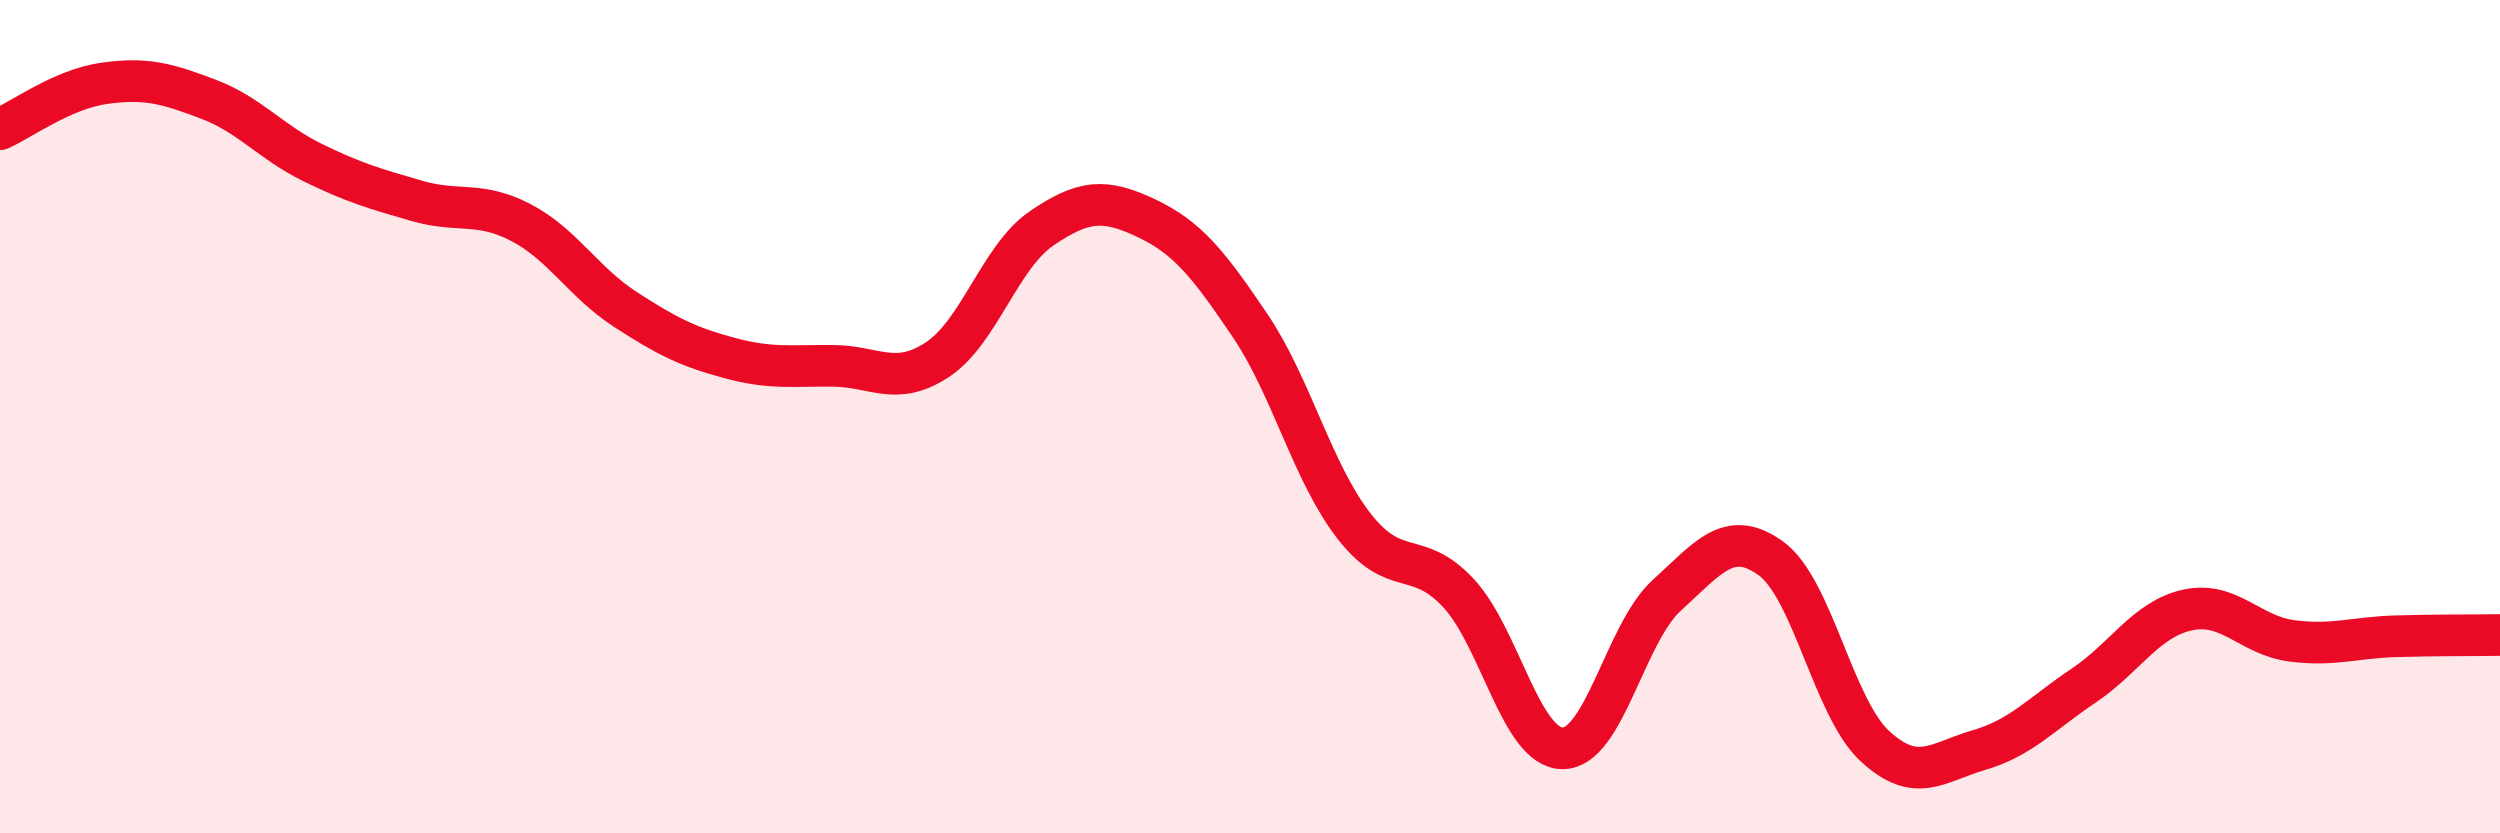 
    <svg width="60" height="20" viewBox="0 0 60 20" xmlns="http://www.w3.org/2000/svg">
      <path
        d="M 0,3.1 C 0.5,2.88 1.5,2.14 2.5,2 C 3.5,1.86 4,2 5,2.38 C 6,2.76 6.5,3.41 7.5,3.9 C 8.5,4.39 9,4.53 10,4.82 C 11,5.11 11.5,4.82 12.5,5.34 C 13.5,5.86 14,6.77 15,7.42 C 16,8.07 16.5,8.32 17.5,8.59 C 18.5,8.86 19,8.77 20,8.78 C 21,8.79 21.5,9.29 22.5,8.63 C 23.5,7.97 24,6.16 25,5.48 C 26,4.8 26.5,4.76 27.5,5.23 C 28.5,5.7 29,6.33 30,7.81 C 31,9.29 31.5,11.35 32.5,12.63 C 33.5,13.91 34,13.16 35,14.23 C 36,15.3 36.5,17.95 37.5,17.96 C 38.5,17.97 39,15.2 40,14.29 C 41,13.38 41.5,12.68 42.5,13.4 C 43.5,14.12 44,16.99 45,17.91 C 46,18.83 46.5,18.29 47.5,18 C 48.5,17.71 49,17.13 50,16.46 C 51,15.79 51.5,14.86 52.5,14.64 C 53.5,14.42 54,15.25 55,15.38 C 56,15.51 56.5,15.3 57.5,15.27 C 58.5,15.24 59.5,15.25 60,15.24L60 20L0 20Z"
        fill="#EB0A25"
        opacity="0.1"
        stroke-linecap="round"
        stroke-linejoin="round"
      />
      <path
        d="M 0,3.1 C 0.5,2.88 1.5,2.14 2.5,2 C 3.5,1.86 4,2 5,2.38 C 6,2.76 6.5,3.41 7.5,3.9 C 8.5,4.39 9,4.53 10,4.82 C 11,5.11 11.5,4.82 12.5,5.34 C 13.5,5.86 14,6.77 15,7.42 C 16,8.07 16.5,8.32 17.5,8.59 C 18.5,8.86 19,8.77 20,8.78 C 21,8.79 21.5,9.29 22.5,8.63 C 23.5,7.97 24,6.16 25,5.48 C 26,4.8 26.5,4.76 27.5,5.23 C 28.5,5.7 29,6.33 30,7.81 C 31,9.29 31.5,11.35 32.5,12.63 C 33.5,13.91 34,13.16 35,14.23 C 36,15.3 36.5,17.95 37.5,17.96 C 38.5,17.97 39,15.2 40,14.29 C 41,13.38 41.5,12.68 42.5,13.4 C 43.5,14.12 44,16.99 45,17.91 C 46,18.83 46.5,18.29 47.5,18 C 48.5,17.71 49,17.13 50,16.46 C 51,15.79 51.5,14.86 52.5,14.64 C 53.5,14.42 54,15.25 55,15.38 C 56,15.51 56.5,15.3 57.5,15.27 C 58.5,15.24 59.5,15.25 60,15.24"
        stroke="#EB0A25"
        stroke-width="1"
        fill="none"
        stroke-linecap="round"
        stroke-linejoin="round"
      />
    </svg>
  